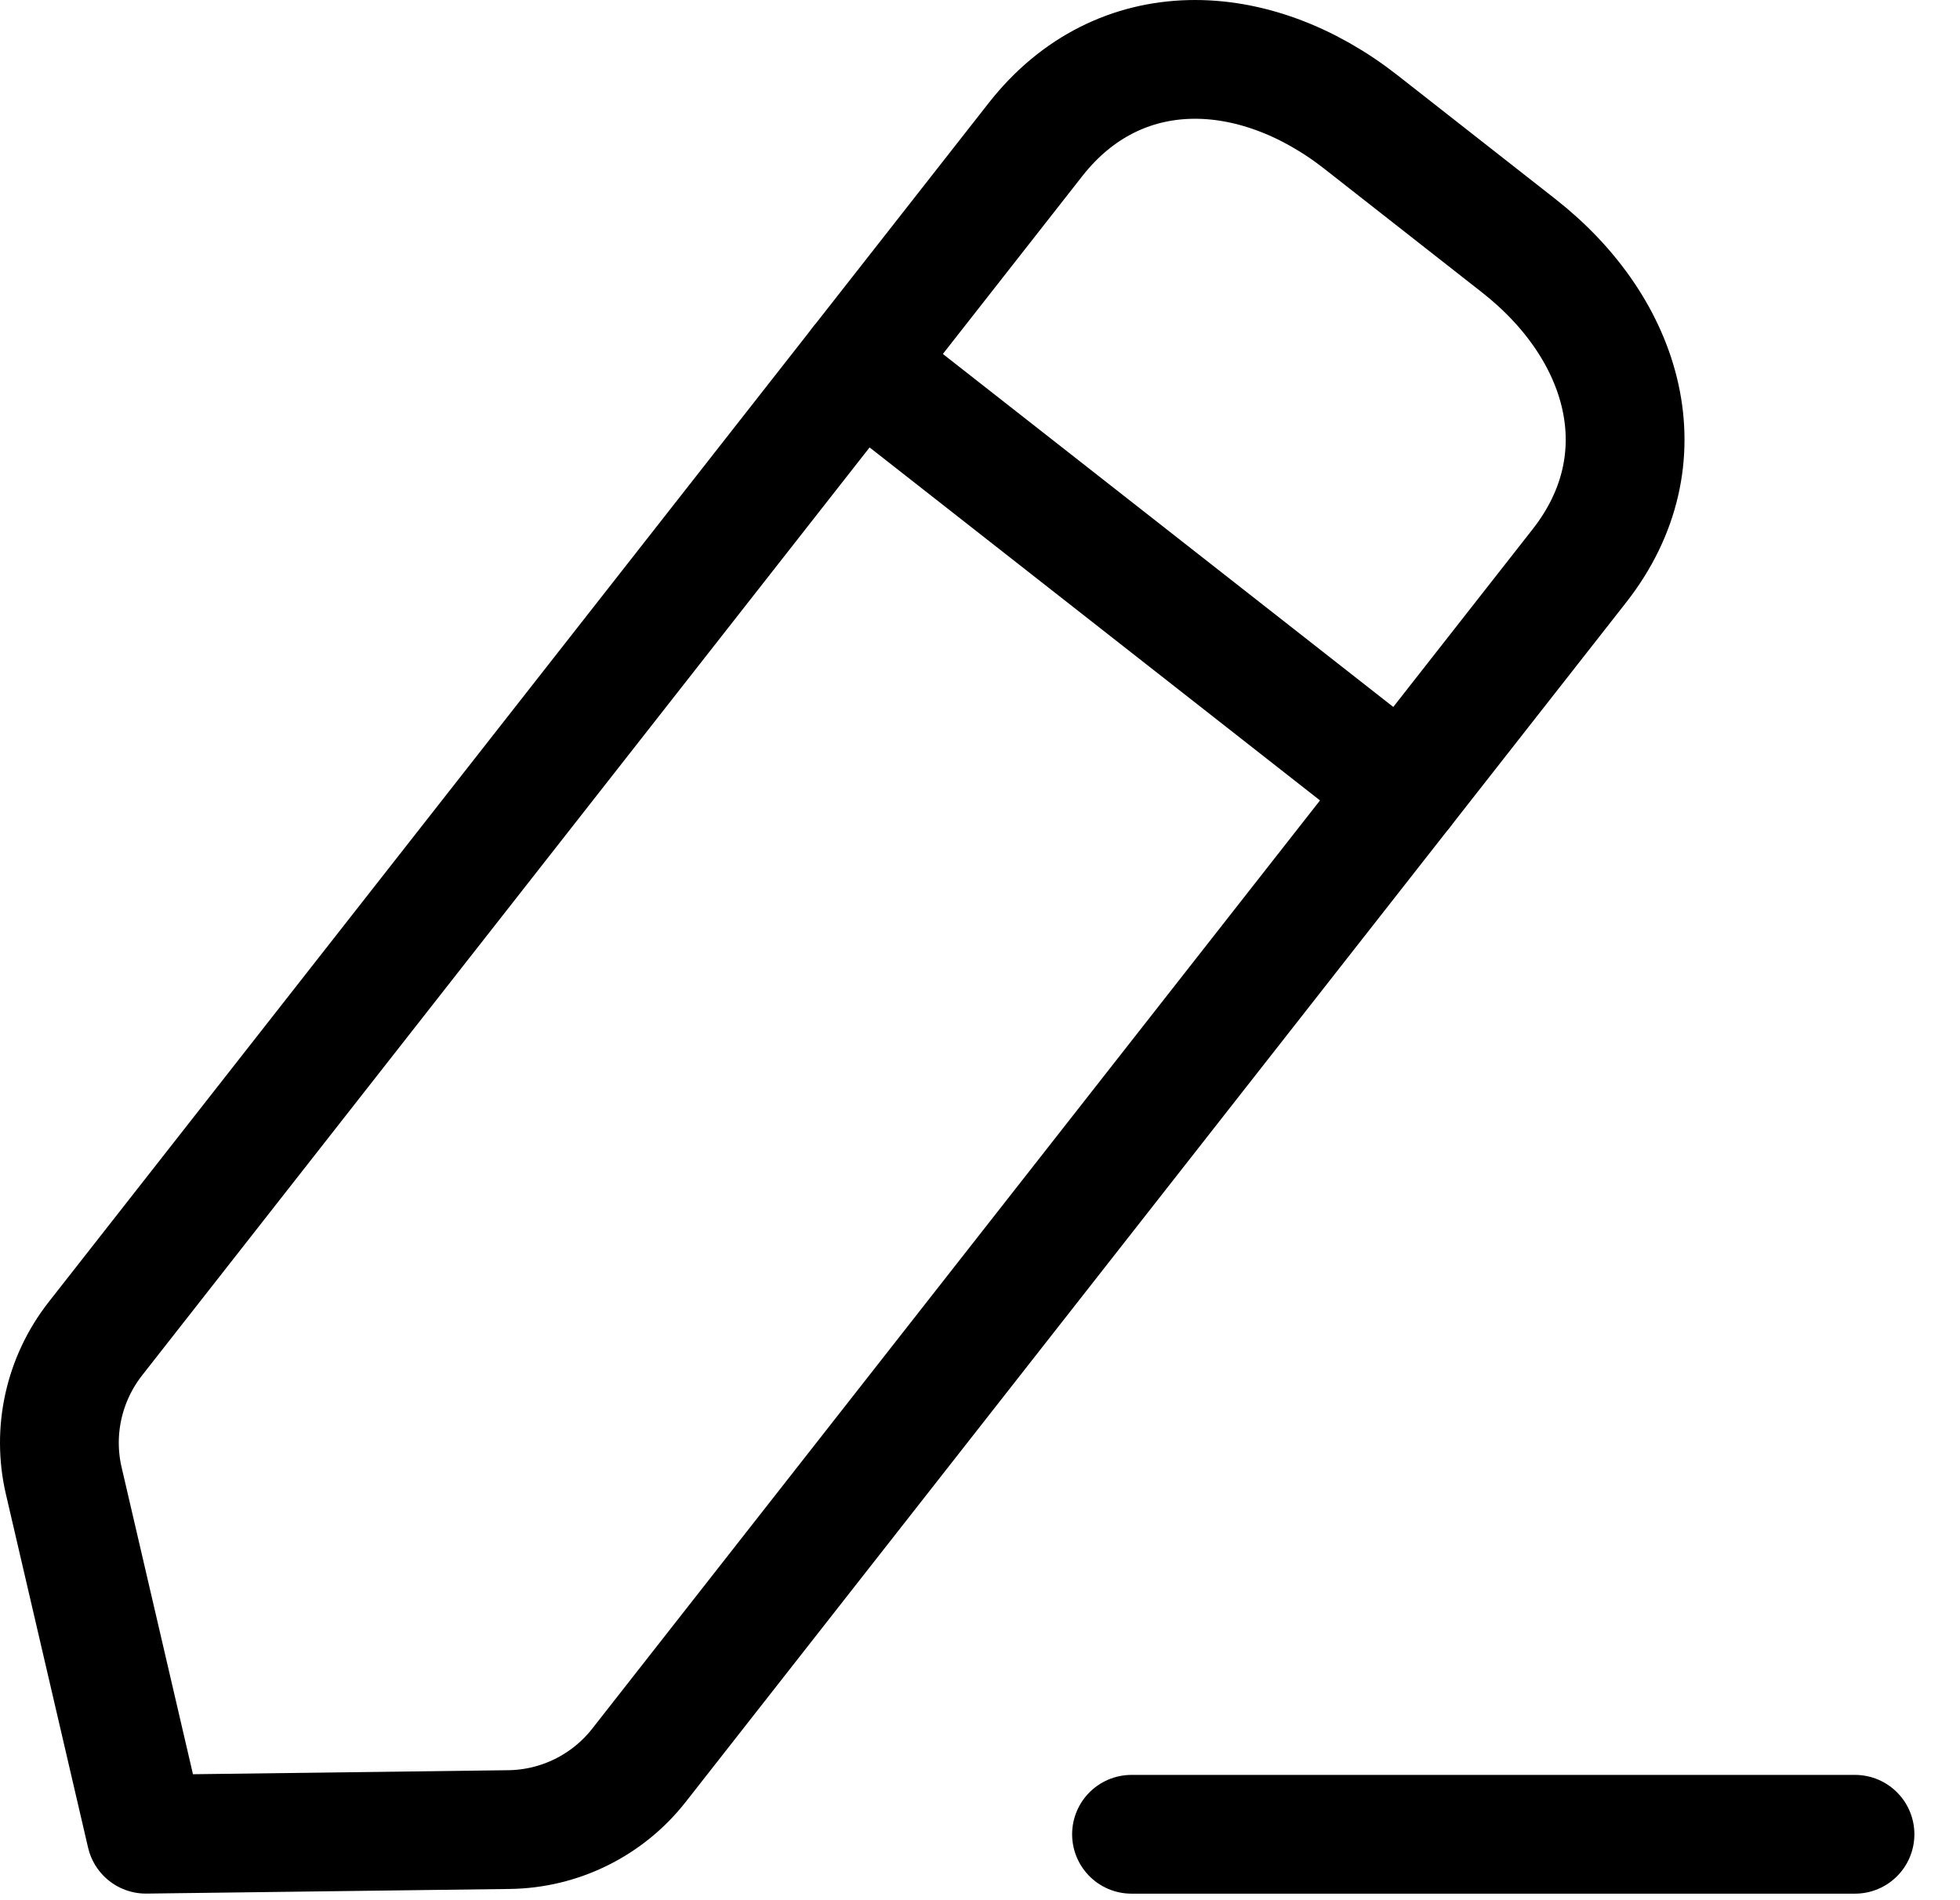 <svg width="33" height="32" viewBox="0 0 33 32" fill="none" xmlns="http://www.w3.org/2000/svg">
<path d="M19.051 30.89H31.232" stroke="black" stroke-width="2" stroke-linecap="round" stroke-linejoin="round"/>
<path d="M14.471 6.131L23.628 13.309" stroke="black" stroke-width="2" stroke-linecap="round" stroke-linejoin="round"/>
<path fill-rule="evenodd" clip-rule="evenodd" d="M17.436 2.348C18.844 0.554 21.119 0.648 22.915 2.056L25.57 4.138C27.365 5.545 28.001 7.729 26.594 9.526L10.76 29.726C10.231 30.402 9.423 30.802 8.564 30.811L2.457 30.889L1.074 24.939C0.879 24.105 1.074 23.226 1.603 22.548L17.436 2.348Z" stroke="black" stroke-width="2" stroke-linecap="round" stroke-linejoin="round"/>
</svg>
